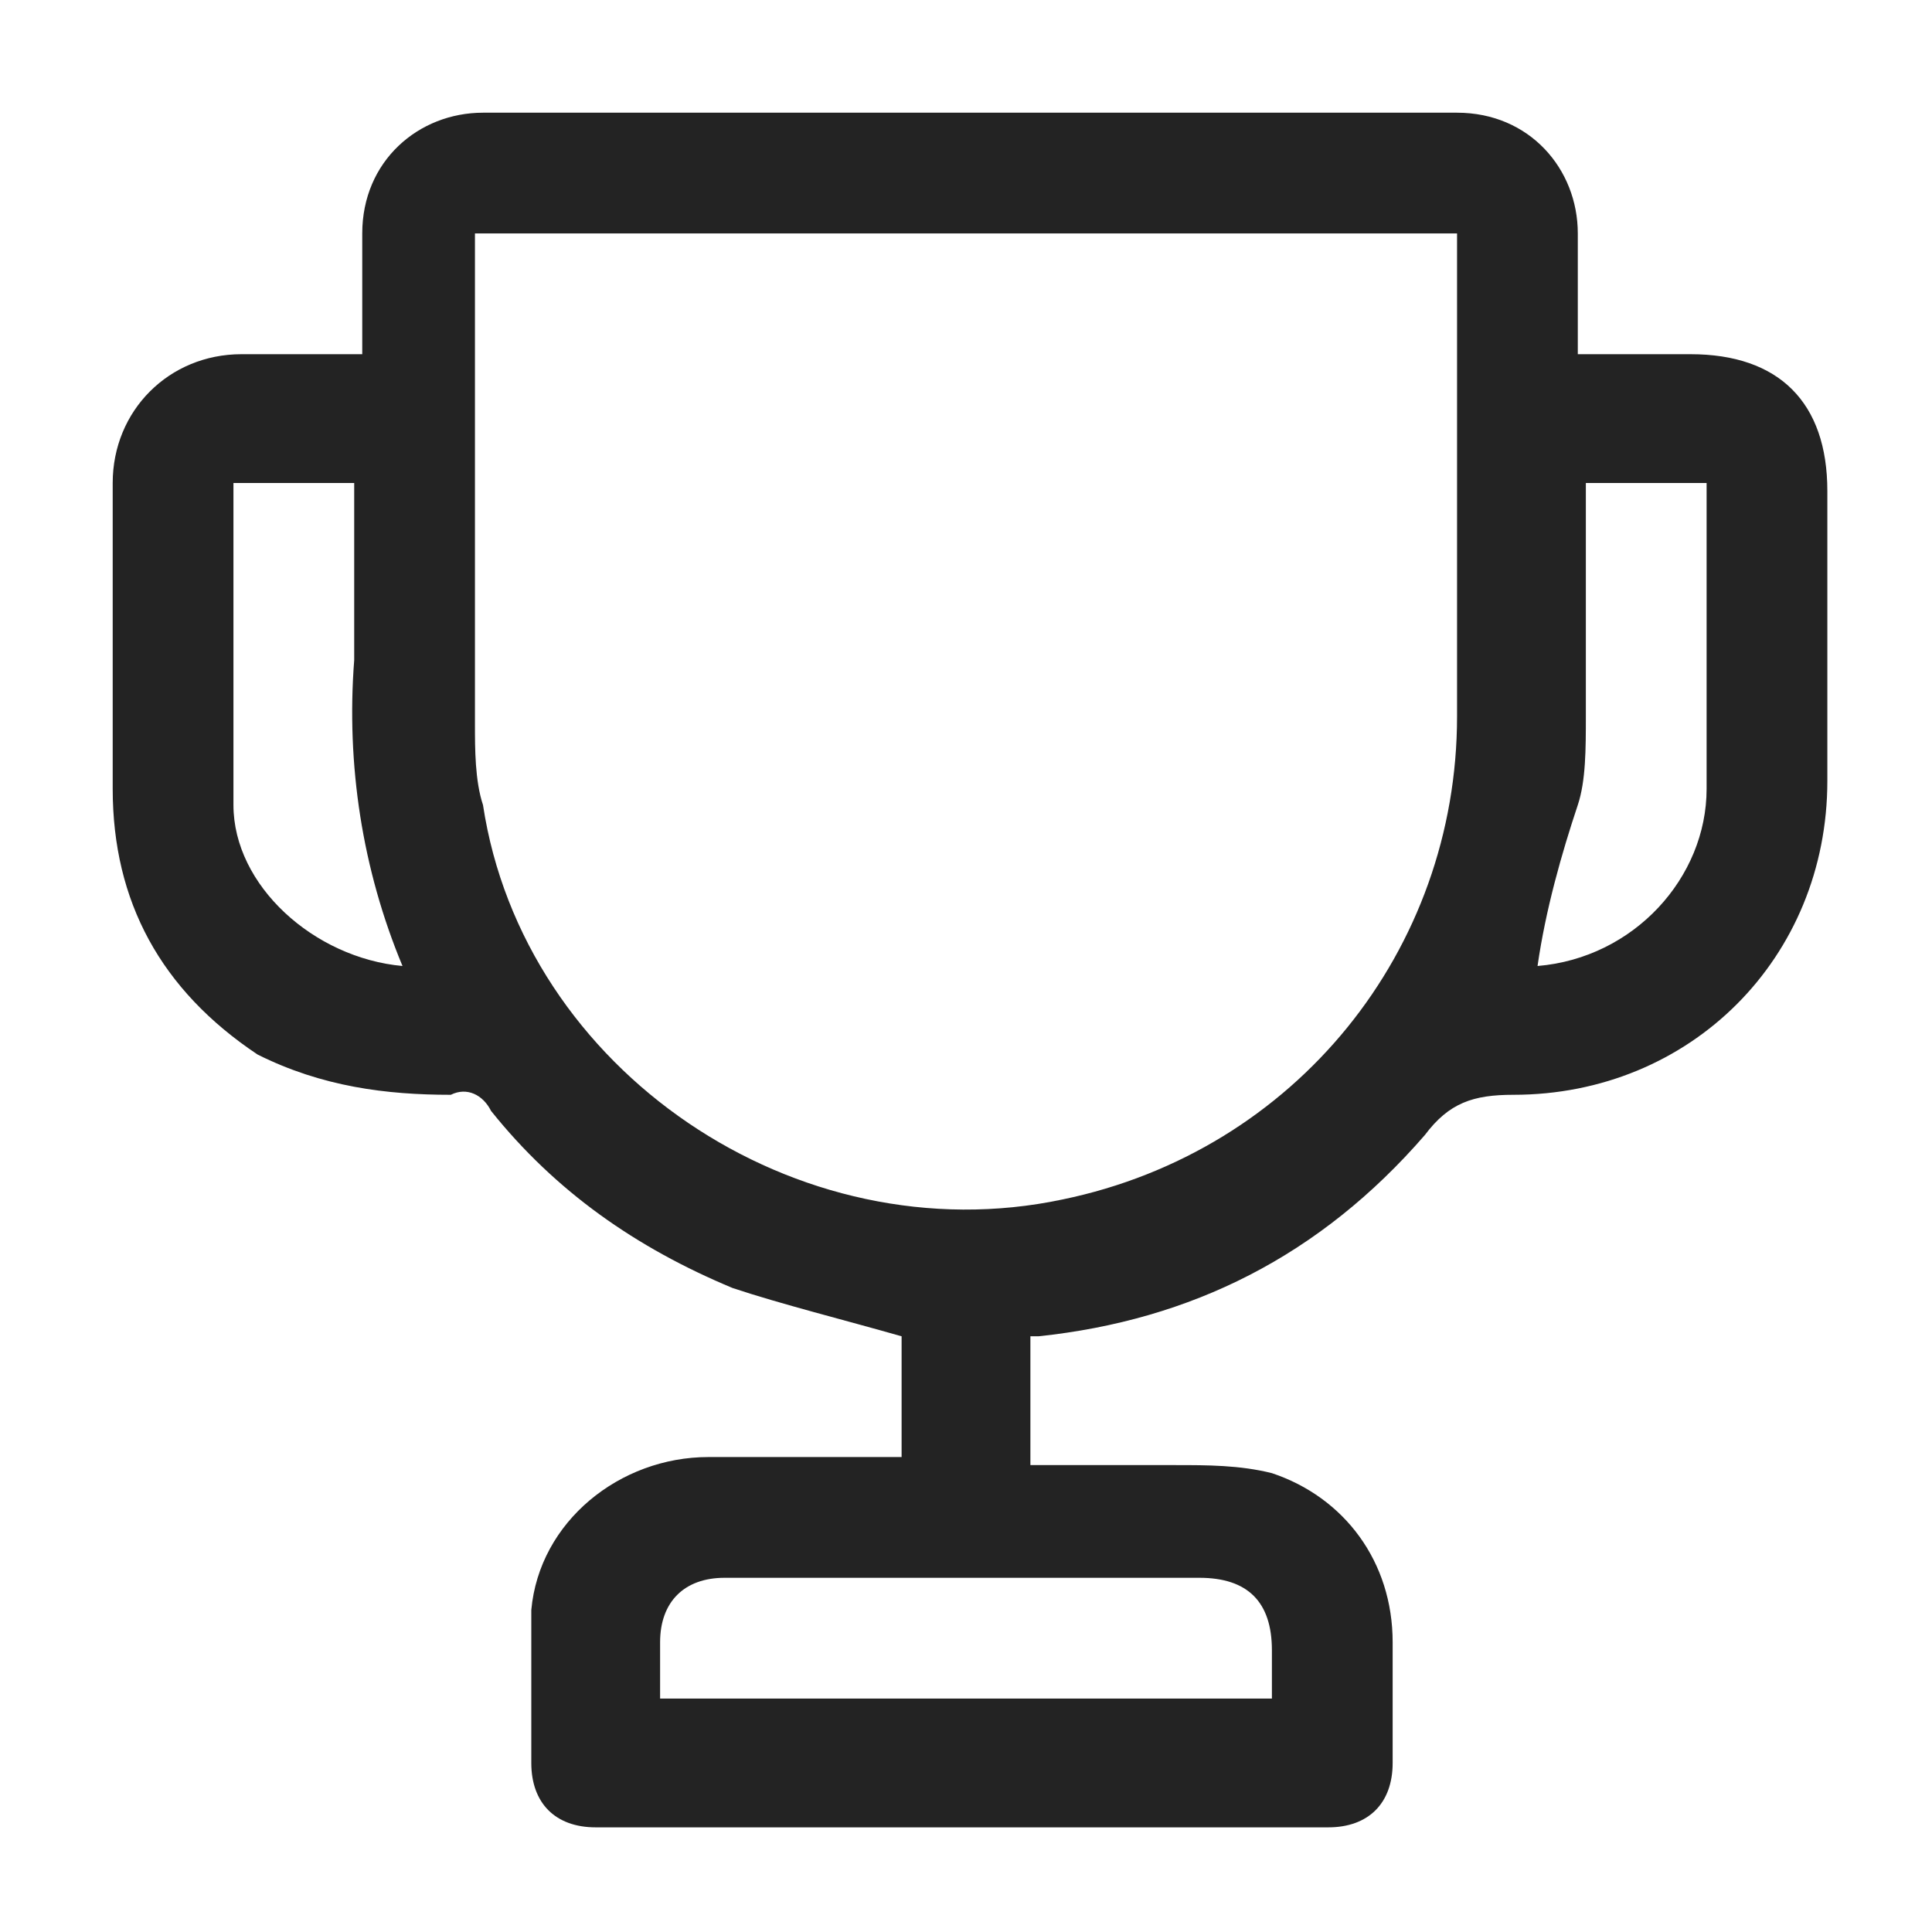 <?xml version="1.0" encoding="utf-8"?>
<!-- Generator: Adobe Illustrator 23.0.0, SVG Export Plug-In . SVG Version: 6.00 Build 0)  -->
<svg version="1.1" id="Layer_1" xmlns="http://www.w3.org/2000/svg" xmlns:xlink="http://www.w3.org/1999/xlink" x="0px" y="0px"
	 viewBox="0 0 24 24" style="enable-background:new 0 0 24 24;" xml:space="preserve">
<style type="text/css">
	.st0{fill:#232323;}
</style>
<g>
	<path class="st0" d="M11.2,18.1c0-0.5,0-1,0-1.5c-0.7-0.2-1.5-0.4-2.1-0.6c-1.2-0.5-2.2-1.2-3-2.2c-0.1-0.2-0.3-0.3-0.5-0.2
		c-0.8,0-1.6-0.1-2.4-0.5C2,12.3,1.4,11.2,1.4,9.8c0-1.3,0-2.5,0-3.8c0-0.9,0.7-1.6,1.6-1.6c0.5,0,1,0,1.5,0c0-0.2,0-0.4,0-0.6
		c0-0.3,0-0.6,0-0.9c0-0.9,0.7-1.5,1.5-1.5c4,0,8.1,0,12.1,0c0.9,0,1.5,0.7,1.5,1.5c0,0.5,0,1,0,1.5c0.5,0,0.9,0,1.4,0
		c1.1,0,1.7,0.6,1.7,1.7c0,1.2,0,2.4,0,3.6c0,2.2-1.7,3.9-3.9,3.9c-0.5,0-0.8,0.1-1.1,0.5c-1.3,1.5-2.9,2.3-4.8,2.5c0,0-0.1,0-0.1,0
		c0,0.5,0,1,0,1.6c0.6,0,1.2,0,1.8,0c0.4,0,0.8,0,1.2,0.1c0.9,0.3,1.5,1.1,1.5,2.1c0,0.5,0,1,0,1.5c0,0.5-0.3,0.8-0.8,0.8
		c-3,0-6,0-9.1,0c-0.5,0-0.8-0.3-0.8-0.8c0-0.6,0-1.3,0-1.9c0.1-1.1,1.1-1.9,2.2-1.9C9.7,18.1,10.4,18.1,11.2,18.1z M18.1,2.9
		c-4.1,0-8.1,0-12.2,0c0,0.1,0,0.1,0,0.2c0,2,0,4,0,5.9c0,0.3,0,0.7,0.1,1c0.5,3.3,3.9,5.6,7.2,4.9c2.9-0.6,4.9-3.1,4.9-6
		c0-1.7,0-3.4,0-5.1C18.1,3.5,18.1,3.2,18.1,2.9z M8.2,21.1c2.5,0,5.1,0,7.6,0c0-0.2,0-0.4,0-0.6c0-0.6-0.3-0.9-0.9-0.9
		c-1.3,0-2.7,0-4,0c-0.6,0-1.3,0-1.9,0c-0.5,0-0.8,0.3-0.8,0.8C8.2,20.6,8.2,20.9,8.2,21.1z M19.1,12C19,12,19.1,12,19.1,12
		c1.2-0.1,2.1-1.1,2.1-2.2c0-1.2,0-2.5,0-3.7c0,0,0-0.1,0-0.1c-0.5,0-1,0-1.5,0c0,1,0,2,0,2.9c0,0.4,0,0.8-0.1,1.1
		C19.4,10.6,19.2,11.3,19.1,12z M5,12c-0.5-1.2-0.7-2.5-0.6-3.8c0-0.7,0-1.4,0-2c0-0.1,0-0.2,0-0.2c-0.5,0-1,0-1.5,0
		c0,1.3,0,2.6,0,4C2.9,11,3.9,11.9,5,12z"/>
</g>
</svg>
